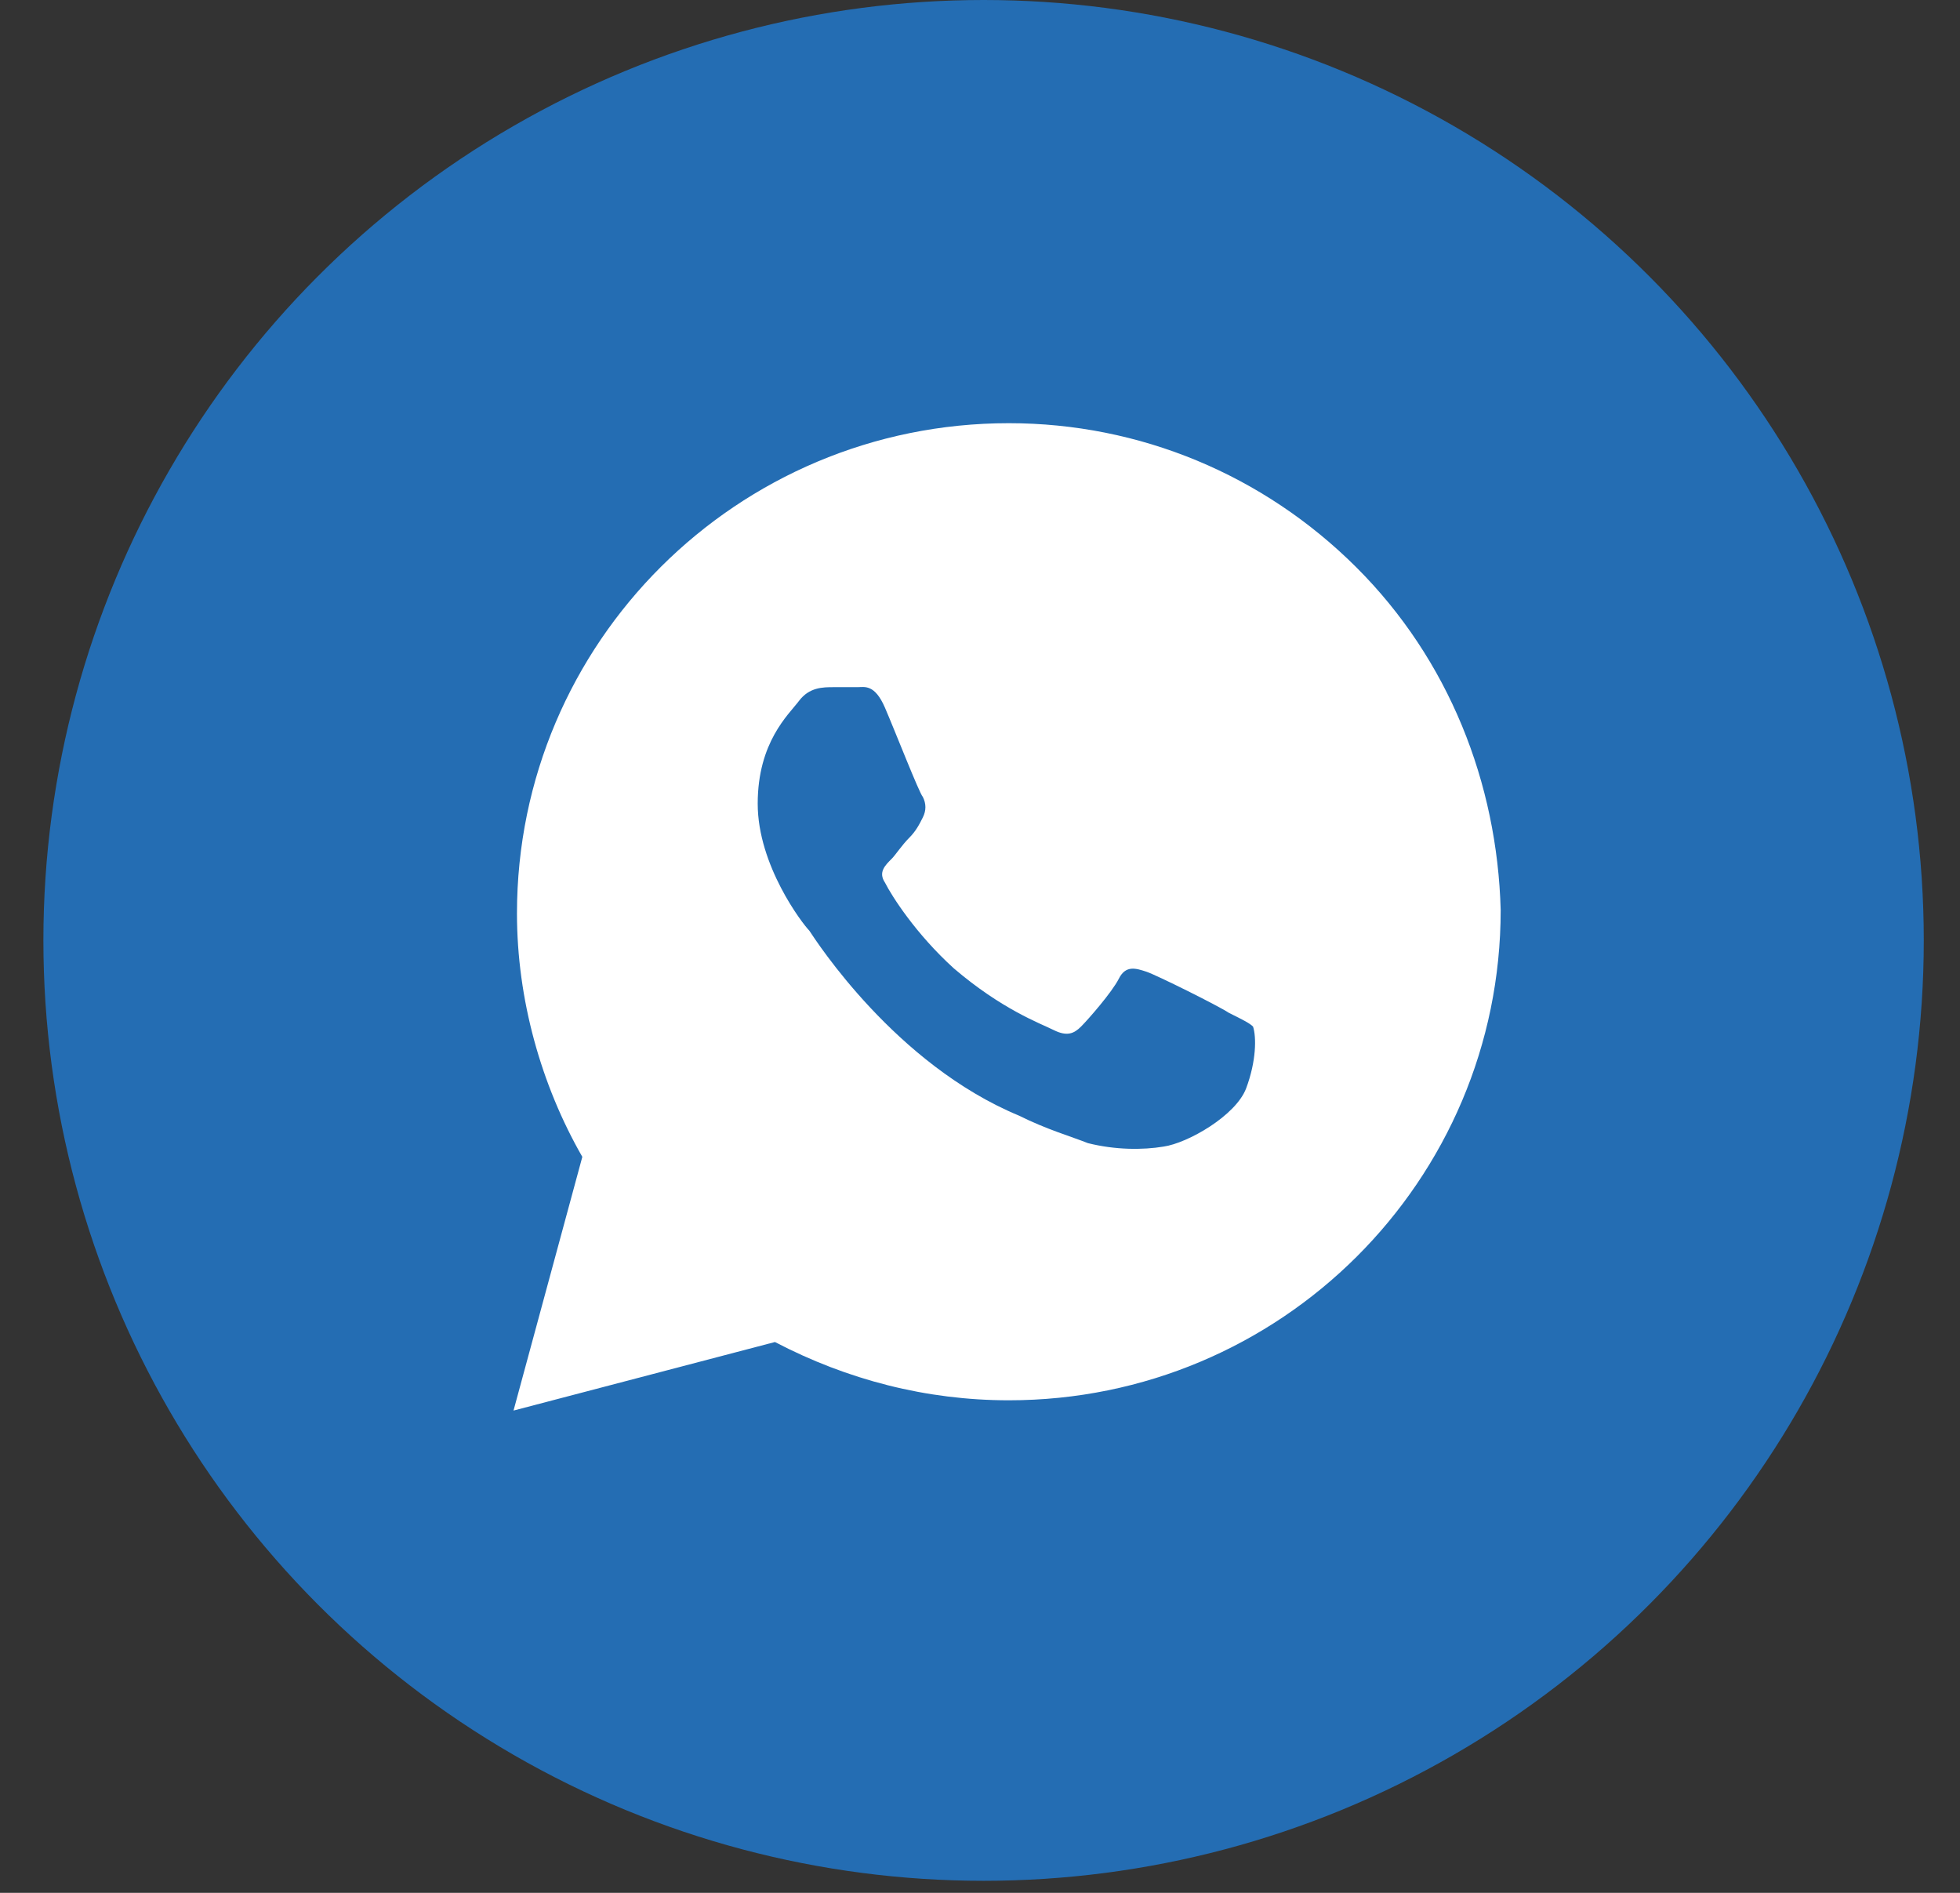 <?xml version="1.0" encoding="UTF-8"?> <svg xmlns="http://www.w3.org/2000/svg" width="29" height="28" viewBox="0 0 29 28" fill="none"><rect x="0" y="0" width="29" height="28" fill="#333333" stroke="none"/><circle cx="14.553" cy="13.911" r="13.911" fill="#246DB3"></circle><path d="M20.066 8.39C18.692 7.021 16.86 6.26 14.926 6.26C10.906 6.26 7.649 9.506 7.649 13.512C7.649 14.78 8.005 16.048 8.616 17.113L7.598 20.866L11.466 19.852C12.534 20.41 13.705 20.714 14.926 20.714C18.947 20.714 22.204 17.468 22.204 13.461C22.153 11.585 21.44 9.759 20.066 8.39ZM18.438 16.099C18.285 16.504 17.573 16.91 17.216 16.961C16.911 17.012 16.504 17.012 16.097 16.91C15.842 16.809 15.486 16.707 15.079 16.504C13.247 15.744 12.076 13.918 11.974 13.766C11.873 13.664 11.211 12.802 11.211 11.889C11.211 10.976 11.669 10.571 11.822 10.368C11.974 10.165 12.178 10.165 12.331 10.165C12.432 10.165 12.585 10.165 12.687 10.165C12.789 10.165 12.941 10.114 13.094 10.469C13.247 10.824 13.603 11.737 13.654 11.788C13.705 11.889 13.705 11.991 13.654 12.092C13.603 12.194 13.552 12.295 13.45 12.396C13.348 12.498 13.247 12.65 13.196 12.701C13.094 12.802 12.992 12.903 13.094 13.056C13.196 13.258 13.552 13.816 14.112 14.324C14.824 14.932 15.384 15.135 15.588 15.236C15.791 15.338 15.893 15.287 15.995 15.186C16.097 15.084 16.453 14.679 16.555 14.476C16.657 14.273 16.809 14.324 16.962 14.374C17.115 14.425 18.031 14.881 18.183 14.983C18.387 15.084 18.489 15.135 18.54 15.186C18.59 15.338 18.59 15.693 18.438 16.099Z" fill="white"></path></svg> 